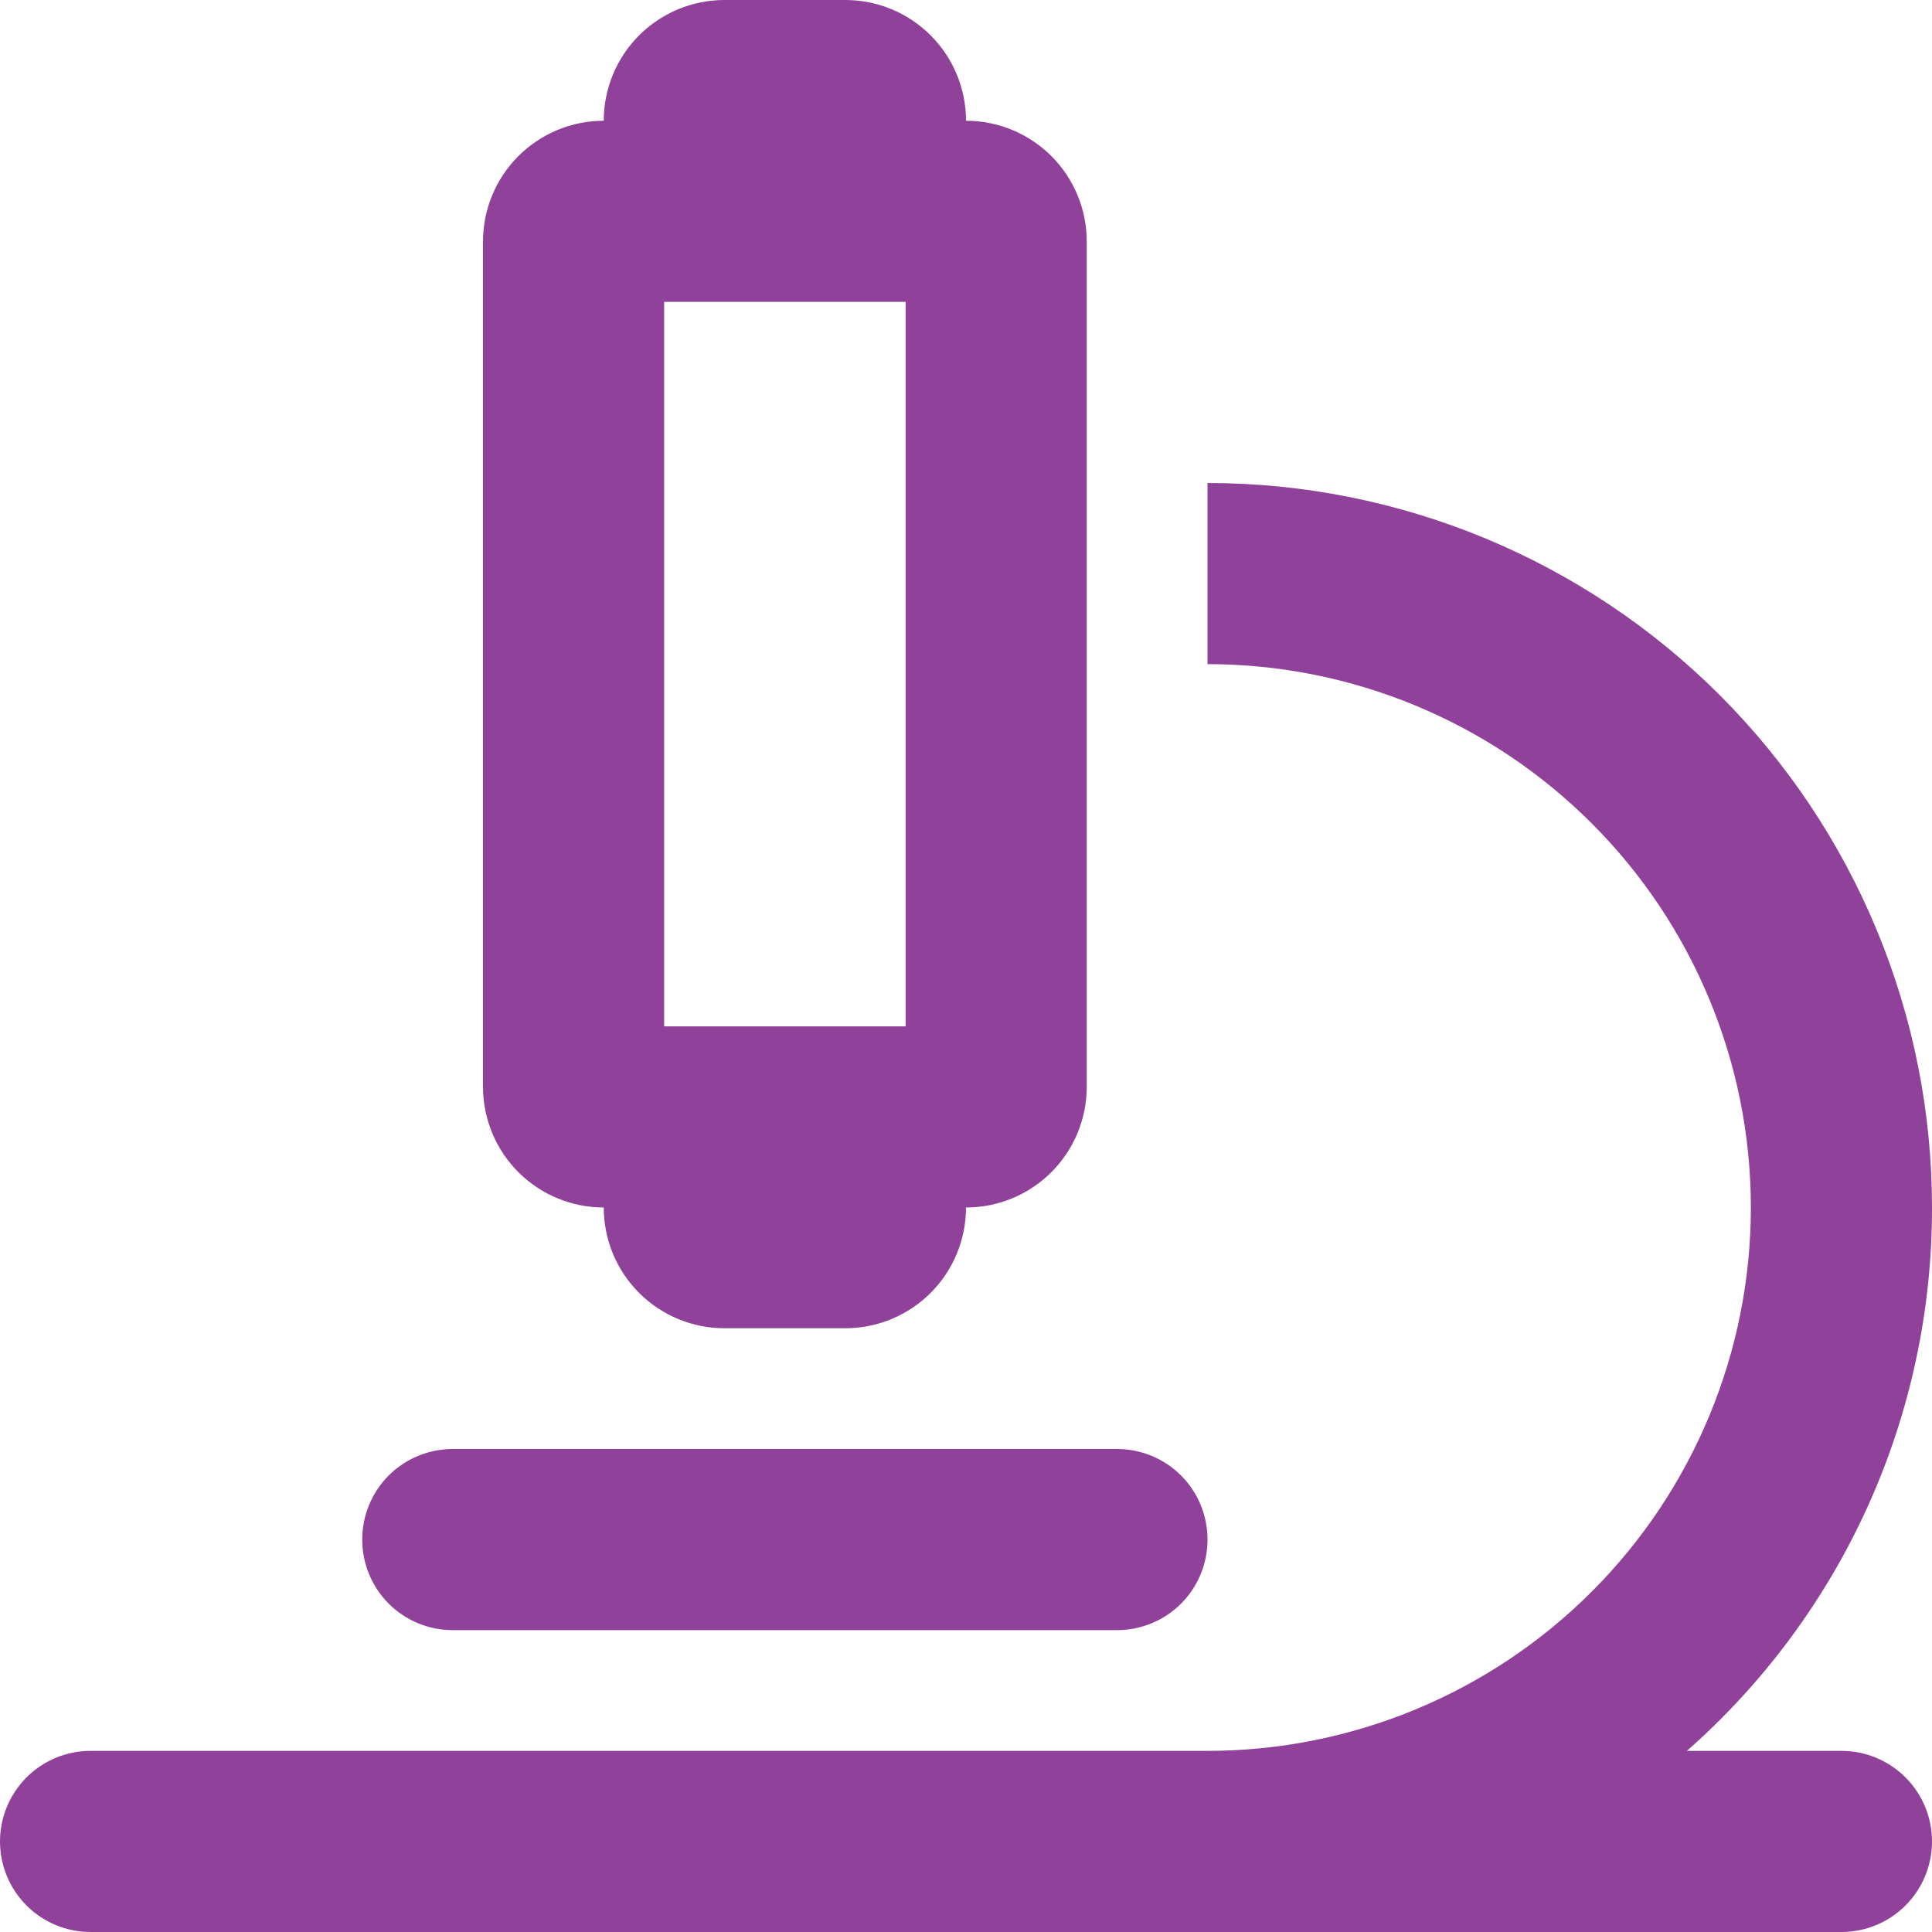 <svg width="40" height="40" viewBox="0 0 40 40" fill="none" xmlns="http://www.w3.org/2000/svg">
<path d="M15 0C14.337 0 13.701 0.263 13.232 0.732C12.763 1.201 12.5 1.837 12.5 2.5C11.837 2.5 11.201 2.763 10.732 3.232C10.263 3.701 10 4.337 10 5V22.5C10 23.163 10.263 23.799 10.732 24.268C11.201 24.737 11.837 25 12.5 25C12.5 25.663 12.763 26.299 13.232 26.768C13.701 27.237 14.337 27.5 15 27.5H17.5C18.163 27.5 18.799 27.237 19.268 26.768C19.737 26.299 20 25.663 20 25C20.663 25 21.299 24.737 21.768 24.268C22.237 23.799 22.5 23.163 22.5 22.5V5C22.5 4.337 22.237 3.701 21.768 3.232C21.299 2.763 20.663 2.5 20 2.5C20 1.837 19.737 1.201 19.268 0.732C18.799 0.263 18.163 0 17.5 0H15ZM13.75 21.25V6.25H18.75V21.25H13.75ZM1.875 36.25C1.378 36.25 0.901 36.447 0.549 36.799C0.198 37.151 0 37.628 0 38.125C0 38.622 0.198 39.099 0.549 39.451C0.901 39.803 1.378 40 1.875 40H38.125C38.622 40 39.099 39.803 39.451 39.451C39.803 39.099 40 38.622 40 38.125C40 37.628 39.803 37.151 39.451 36.799C39.099 36.447 38.622 36.25 38.125 36.25H34.925C36.522 34.844 37.801 33.113 38.677 31.173C39.552 29.233 40.003 27.128 40 25C40 23.03 39.612 21.08 38.858 19.26C38.104 17.44 36.999 15.786 35.607 14.393C32.794 11.58 28.978 10 25 10V13.75C27.983 13.751 30.845 14.936 32.954 17.046C35.064 19.155 36.249 22.017 36.25 25C36.249 27.983 35.064 30.845 32.954 32.954C30.845 35.064 27.983 36.249 25 36.25H1.875ZM7.5 31.875C7.499 32.121 7.548 32.365 7.642 32.593C7.736 32.821 7.874 33.028 8.048 33.202C8.222 33.376 8.429 33.514 8.657 33.608C8.885 33.702 9.129 33.751 9.375 33.75H23.125C23.371 33.751 23.615 33.702 23.843 33.608C24.071 33.514 24.278 33.376 24.452 33.202C24.626 33.028 24.764 32.821 24.858 32.593C24.952 32.365 25 32.121 25 31.875C25 31.629 24.952 31.385 24.858 31.157C24.764 30.929 24.626 30.722 24.452 30.548C24.278 30.374 24.071 30.236 23.843 30.142C23.615 30.048 23.371 30 23.125 30H9.375C9.129 30 8.885 30.048 8.657 30.142C8.429 30.236 8.222 30.374 8.048 30.548C7.874 30.722 7.736 30.929 7.642 31.157C7.548 31.385 7.499 31.629 7.5 31.875Z" fill="#904199"/>
</svg>
